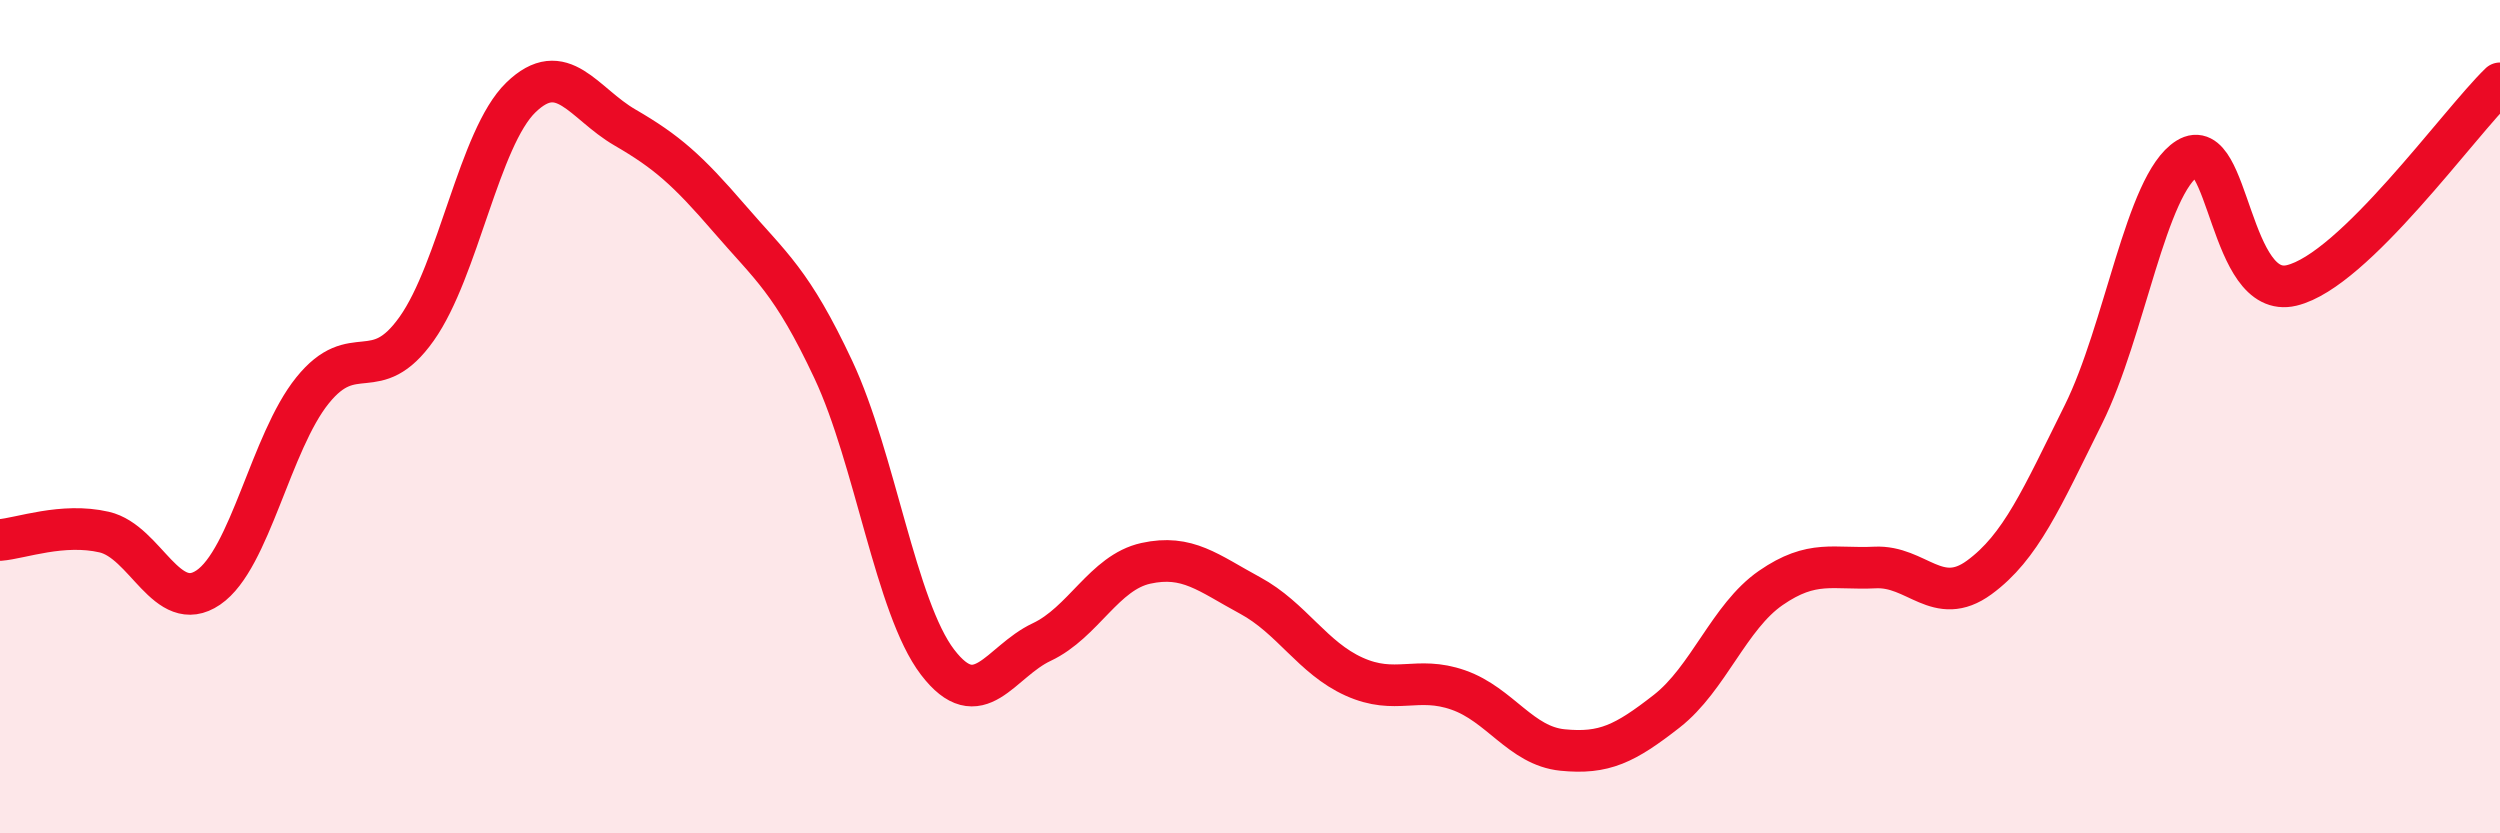 
    <svg width="60" height="20" viewBox="0 0 60 20" xmlns="http://www.w3.org/2000/svg">
      <path
        d="M 0,12.96 C 0.5,12.92 1.5,12.54 2.5,12.77 C 3.5,13 4,14.78 5,14.1 C 6,13.42 6.5,10.61 7.5,9.37 C 8.5,8.13 9,9.3 10,7.89 C 11,6.48 11.5,3.31 12.5,2.34 C 13.5,1.37 14,2.48 15,3.06 C 16,3.64 16.5,4.08 17.5,5.24 C 18.5,6.4 19,6.74 20,8.87 C 21,11 21.5,14.58 22.5,15.89 C 23.5,17.2 24,15.88 25,15.41 C 26,14.94 26.5,13.74 27.5,13.52 C 28.5,13.3 29,13.75 30,14.29 C 31,14.83 31.5,15.79 32.5,16.24 C 33.5,16.69 34,16.21 35,16.56 C 36,16.91 36.5,17.9 37.5,18 C 38.5,18.1 39,17.85 40,17.07 C 41,16.29 41.5,14.8 42.5,14.11 C 43.5,13.42 44,13.67 45,13.62 C 46,13.57 46.5,14.59 47.5,13.86 C 48.5,13.13 49,11.96 50,9.95 C 51,7.94 51.5,4.42 52.5,3.8 C 53.5,3.18 53.5,7.21 55,6.85 C 56.5,6.49 59,2.97 60,2L60 20L0 20Z"
        fill="#EB0A25"
        opacity="0.1"
        stroke-linecap="round"
        stroke-linejoin="round"
      />
      <path
        d="M 0,12.96 C 0.5,12.92 1.5,12.54 2.5,12.77 C 3.5,13 4,14.78 5,14.1 C 6,13.42 6.5,10.61 7.5,9.37 C 8.5,8.13 9,9.3 10,7.89 C 11,6.48 11.5,3.31 12.5,2.34 C 13.5,1.37 14,2.48 15,3.06 C 16,3.64 16.5,4.08 17.5,5.24 C 18.5,6.4 19,6.74 20,8.87 C 21,11 21.5,14.58 22.5,15.89 C 23.5,17.2 24,15.88 25,15.41 C 26,14.94 26.5,13.74 27.5,13.52 C 28.5,13.3 29,13.75 30,14.29 C 31,14.83 31.5,15.79 32.5,16.24 C 33.5,16.69 34,16.21 35,16.56 C 36,16.91 36.5,17.9 37.5,18 C 38.5,18.1 39,17.85 40,17.07 C 41,16.29 41.5,14.8 42.5,14.11 C 43.5,13.42 44,13.67 45,13.62 C 46,13.57 46.5,14.59 47.5,13.86 C 48.5,13.13 49,11.96 50,9.95 C 51,7.94 51.5,4.42 52.5,3.8 C 53.5,3.18 53.5,7.21 55,6.85 C 56.5,6.49 59,2.97 60,2"
        stroke="#EB0A25"
        stroke-width="1"
        fill="none"
        stroke-linecap="round"
        stroke-linejoin="round"
      />
    </svg>
  